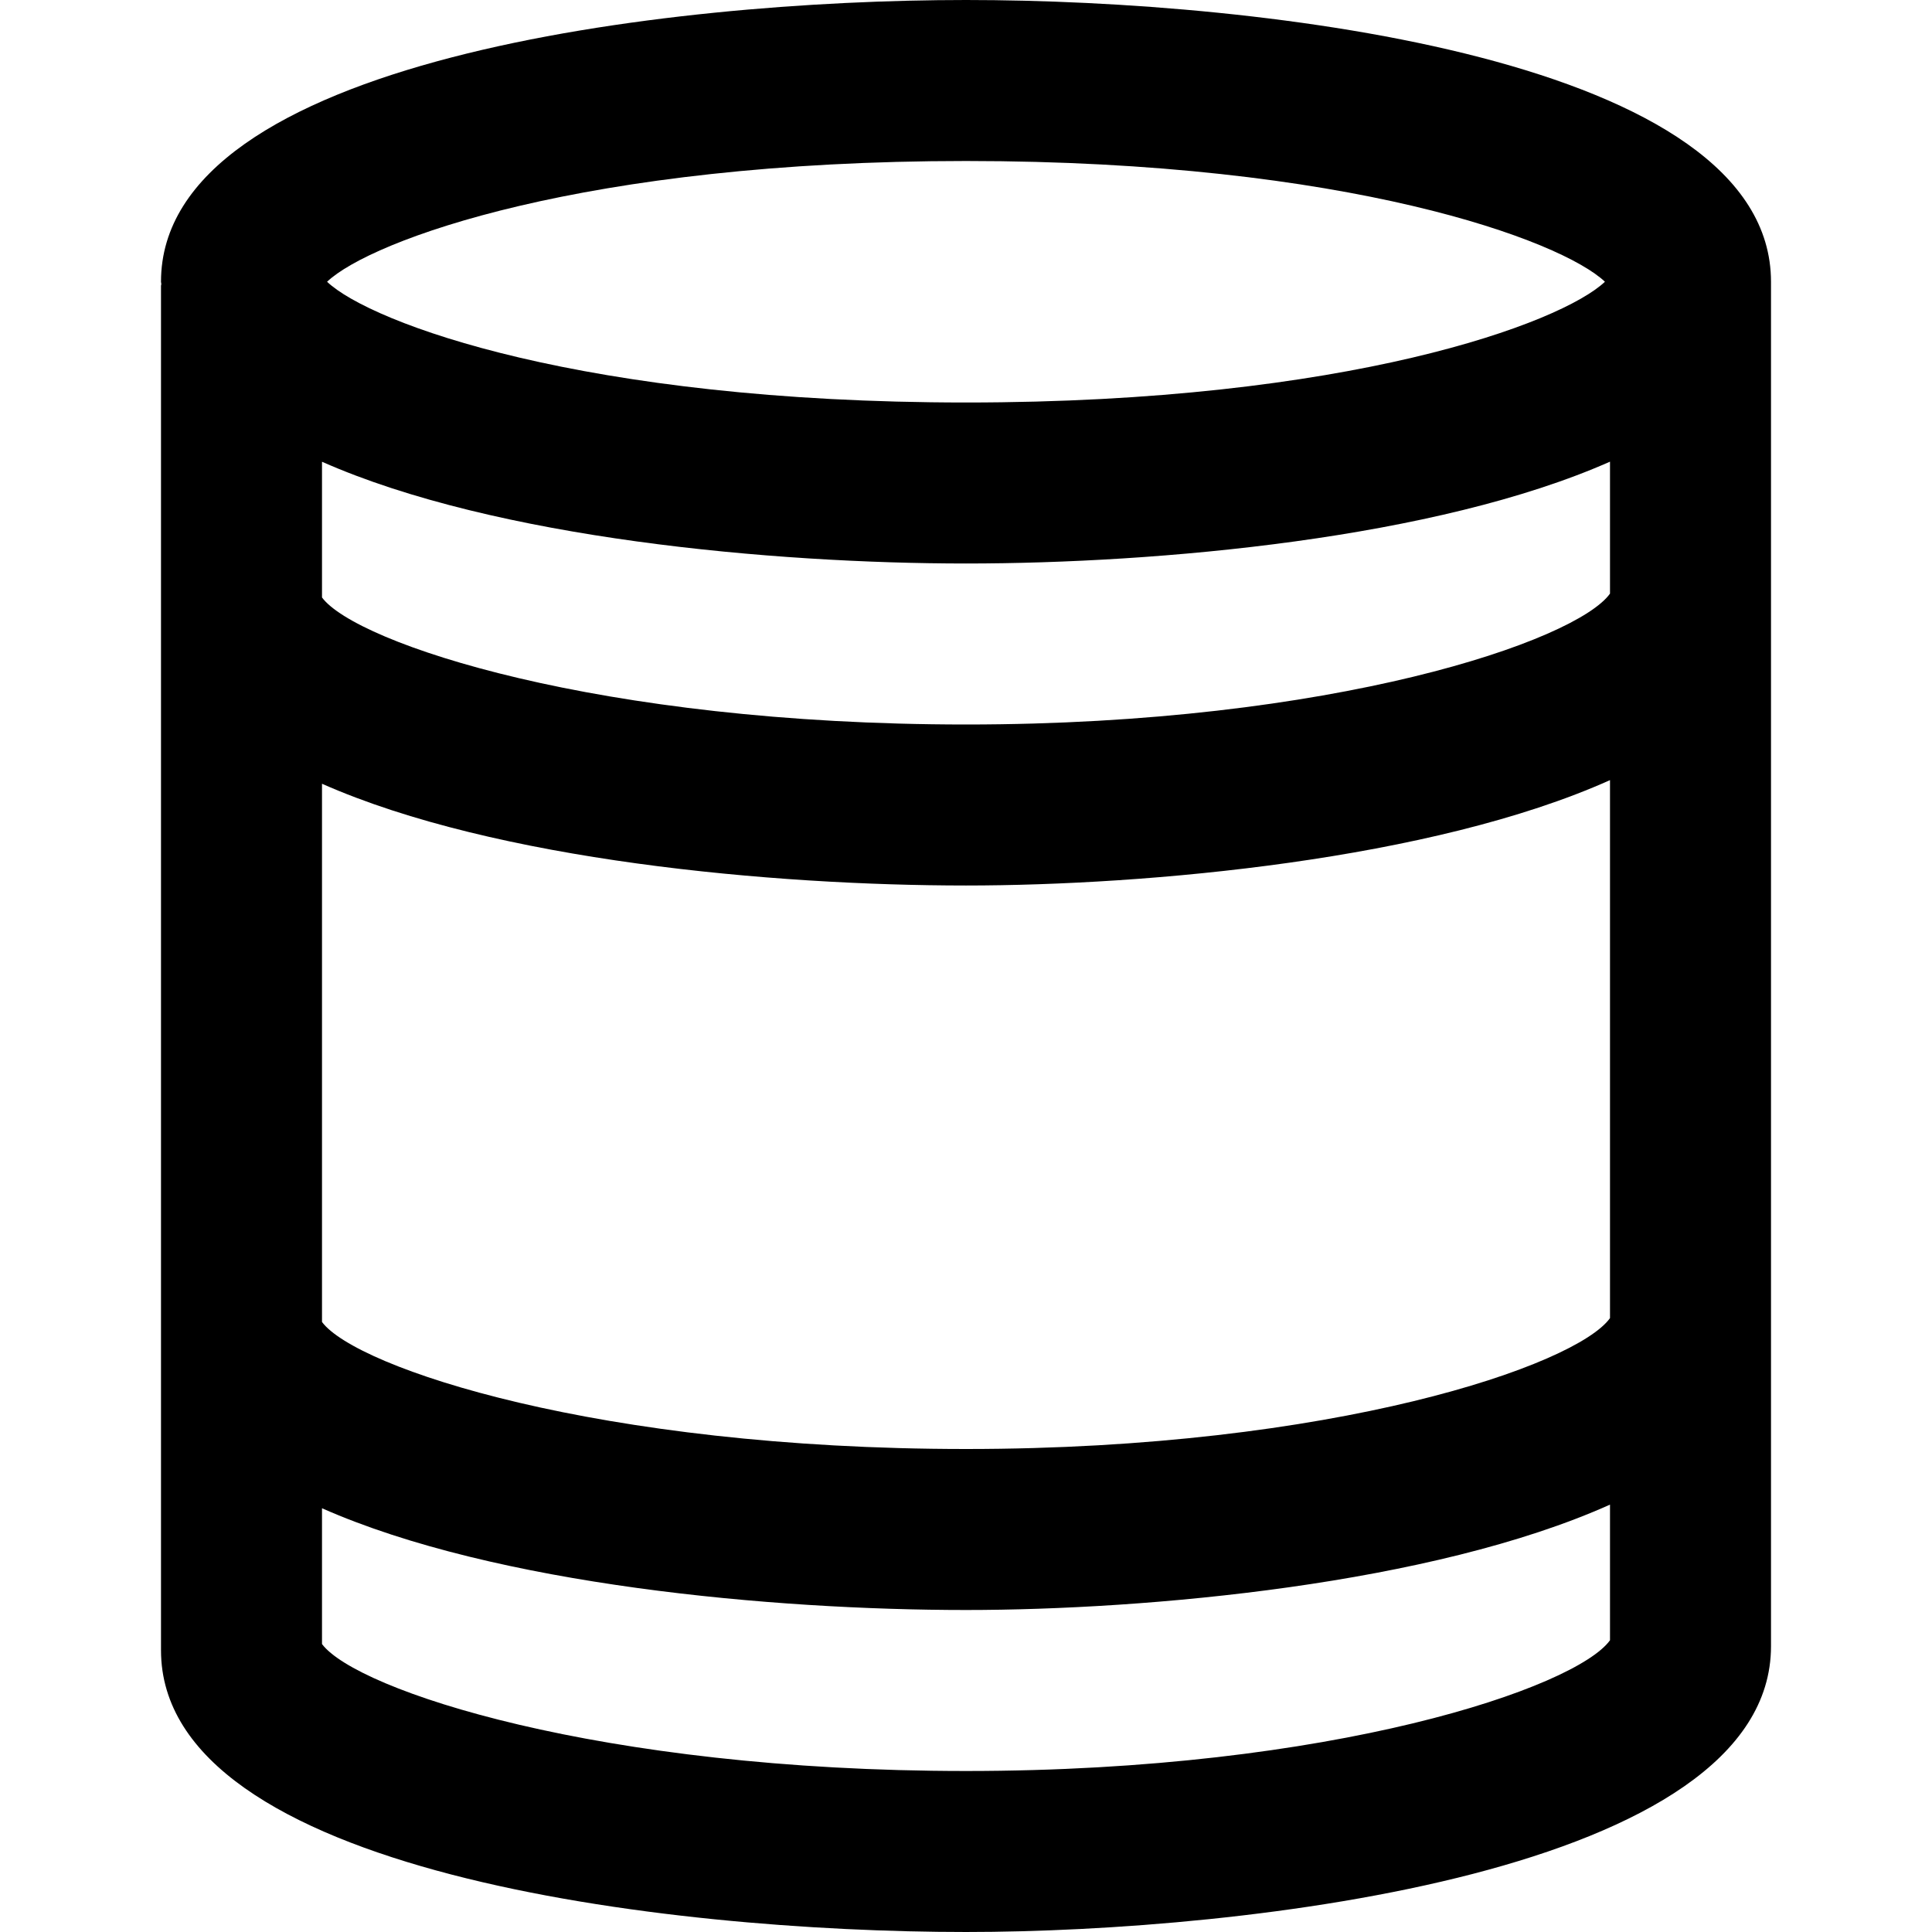 <?xml version="1.0" encoding="UTF-8"?>
<svg xmlns="http://www.w3.org/2000/svg" id="Layer_1" data-name="Layer 1" viewBox="0 0 24 24">
  <path d="m12,0C8.286,0,2,.737,2,3.5c0,.01.004.019.004.029,0,.007-.004.013-.004.021v16.95c0,2.763,6.286,3.5,10,3.5,3.459,0,10-.742,10-3.55V3.5c0-2.763-6.286-3.5-10-3.5Zm8,16.374c-.418.586-3.432,1.626-8,1.626s-7.577-1.009-8-1.578v-6.686c2.159.955,5.609,1.264,8,1.264,2.248,0,5.79-.318,8-1.309v6.683Zm0-9c-.418.586-3.432,1.626-8,1.626s-7.577-1.009-8-1.578v-1.686c2.159.955,5.609,1.264,8,1.264s5.841-.31,8-1.265v1.639ZM12,2c4.746,0,7.396.986,7.937,1.5-.542.514-3.191,1.5-7.937,1.5s-7.396-.986-7.937-1.5c.541-.514,3.191-1.5,7.937-1.5Zm0,20c-4.562,0-7.574-1.007-8-1.577v-1.687c2.159.955,5.609,1.264,8,1.264,2.248,0,5.79-.318,8-1.309v1.685c-.422.586-3.436,1.624-8,1.624Z"/>
</svg>
